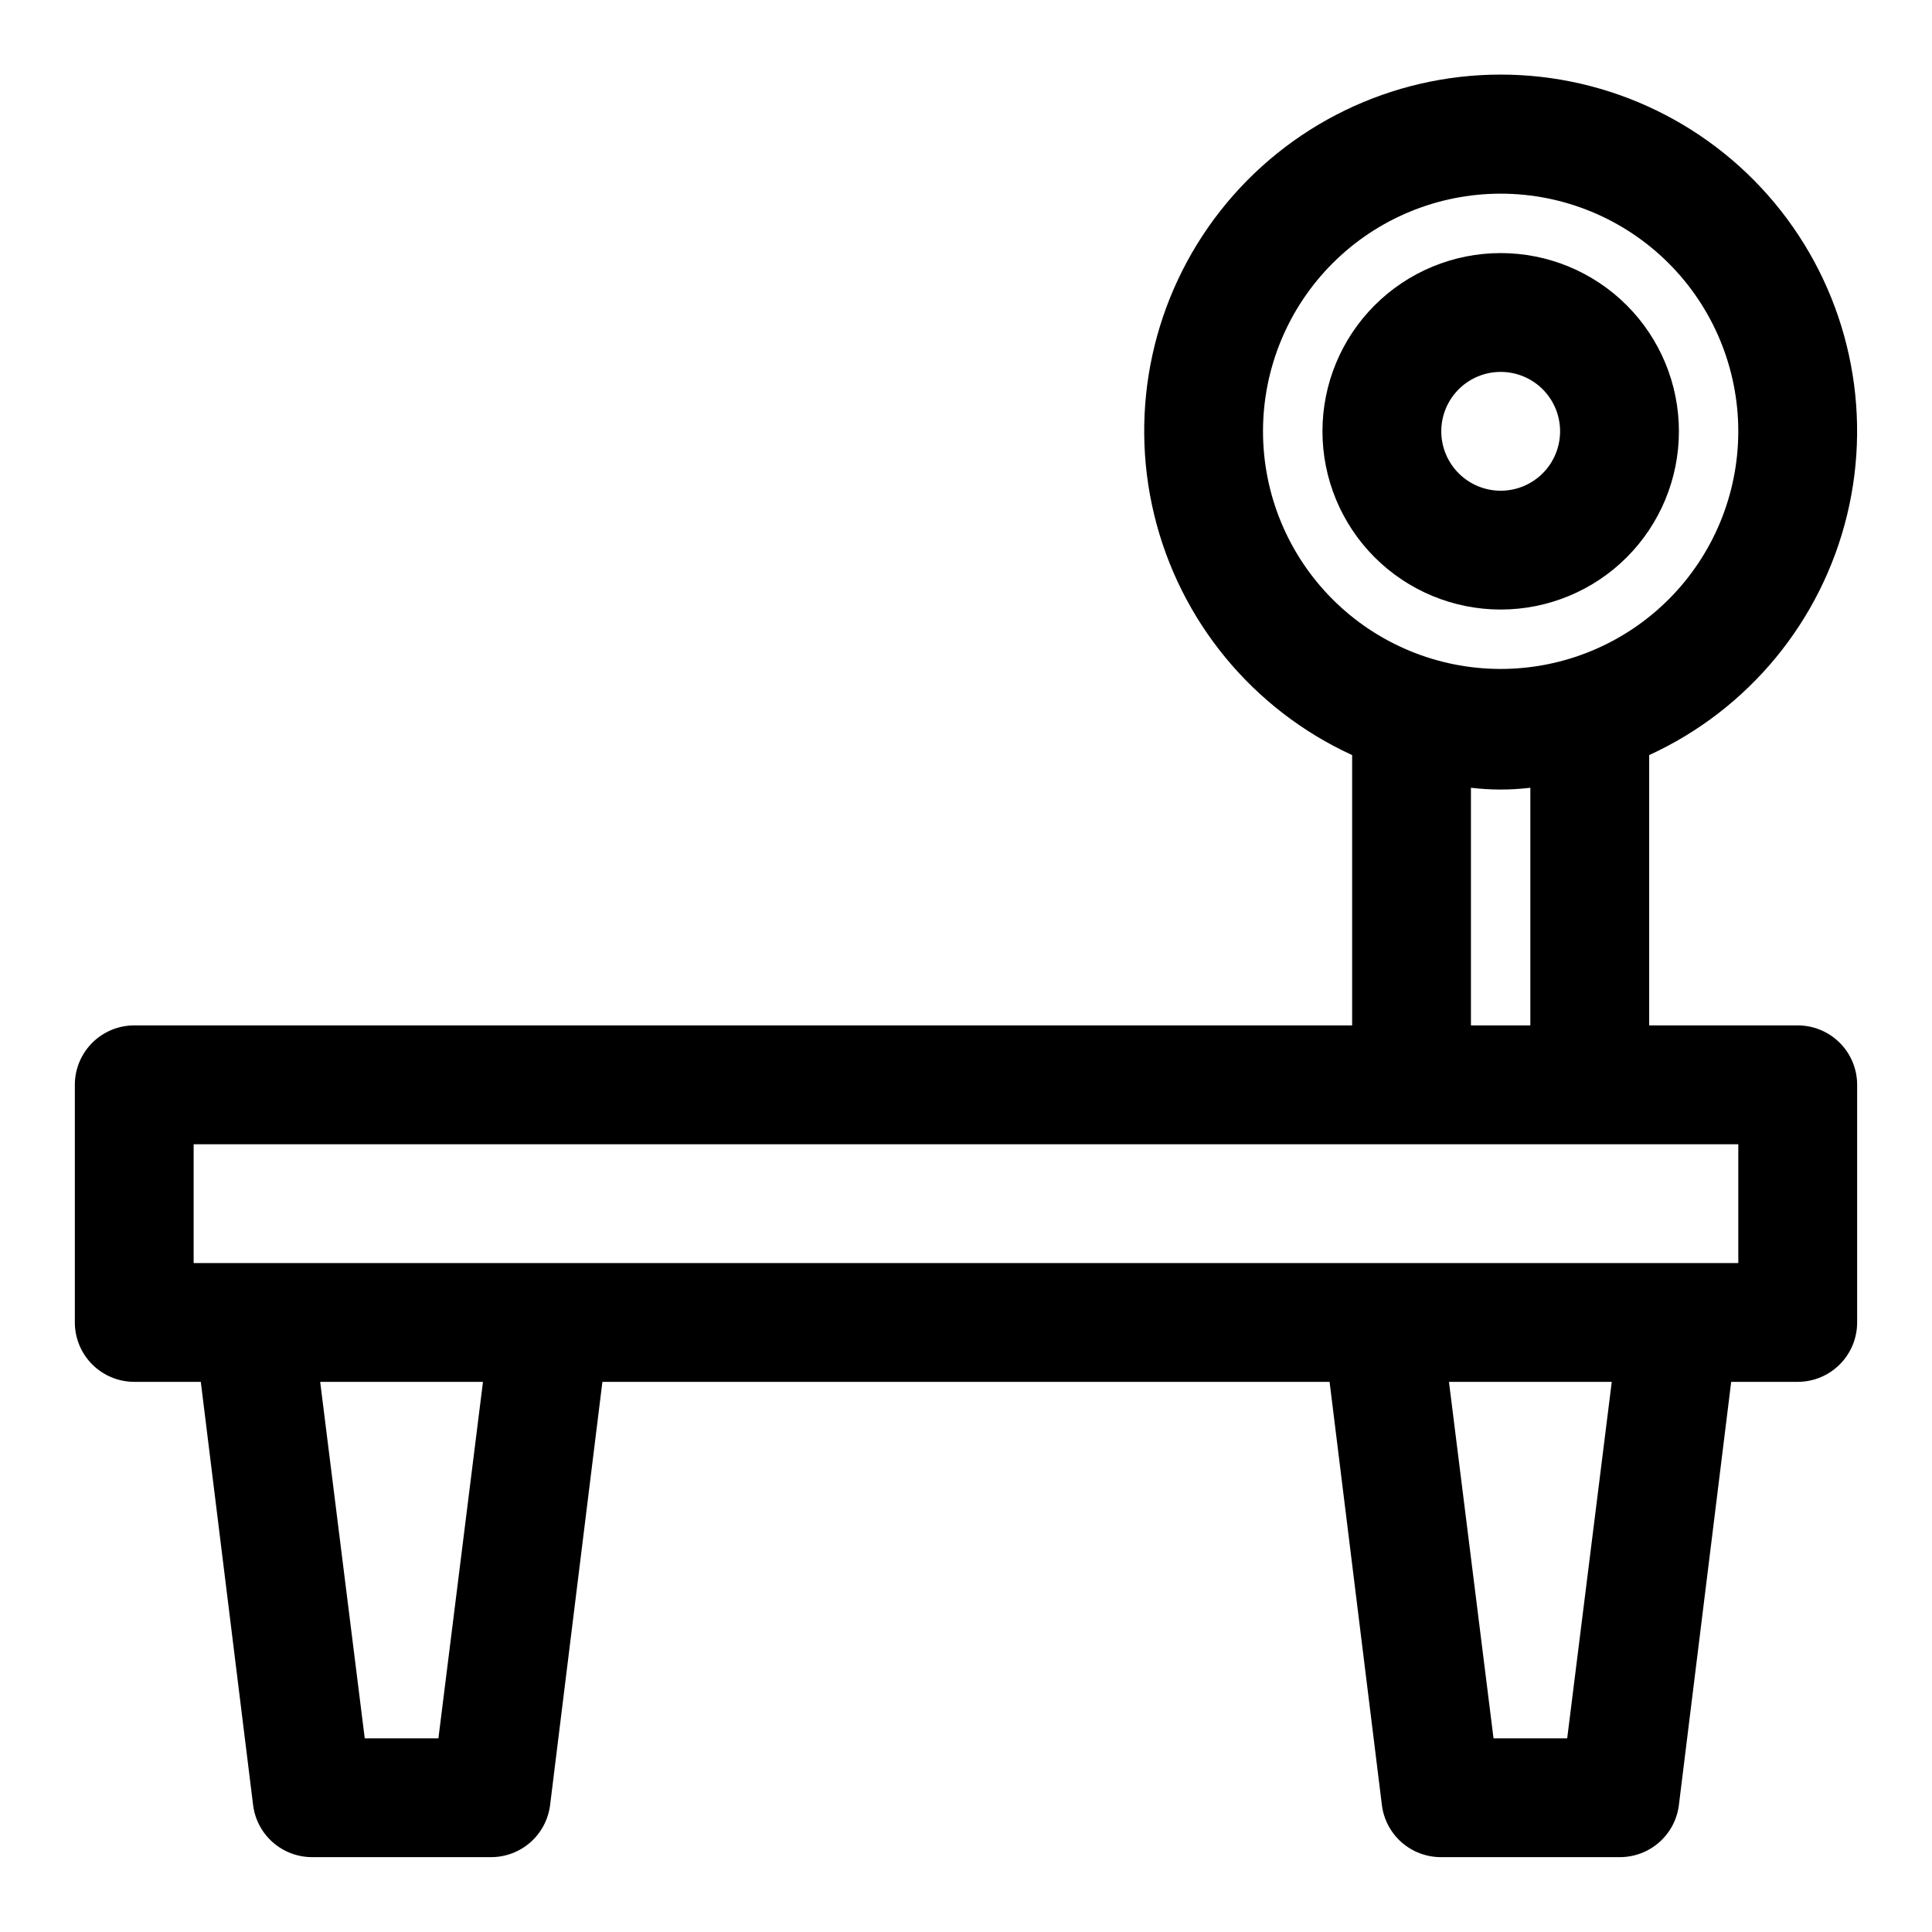 <?xml version="1.0" encoding="UTF-8"?>
<!-- Uploaded to: ICON Repo, www.svgrepo.com, Generator: ICON Repo Mixer Tools -->
<svg fill="#000000" width="800px" height="800px" version="1.1" viewBox="144 144 512 512" xmlns="http://www.w3.org/2000/svg">
 <g>
  <path d="m620.41 415.74h-39.359v-71.637c26.324-12.062 45.66-35.539 52.461-63.684 6.801-28.148 0.316-57.863-17.594-80.617-17.91-22.754-45.27-36.035-74.227-36.035-28.957 0-56.316 13.281-74.227 36.035-17.91 22.754-24.398 52.469-17.594 80.617 6.801 28.145 26.137 51.621 52.461 63.684v71.637h-322.75c-4.176 0-8.18 1.66-11.133 4.613-2.953 2.949-4.613 6.957-4.613 11.133v62.977-0.004c0 4.176 1.66 8.184 4.613 11.133 2.953 2.953 6.957 4.613 11.133 4.613h17.633l13.855 112.1c0.465 3.84 2.324 7.375 5.231 9.93 2.902 2.555 6.644 3.953 10.512 3.926h47.234c3.867 0.027 7.609-1.371 10.516-3.926 2.902-2.555 4.762-6.09 5.227-9.93l13.855-112.1h192.71l13.855 112.1c0.465 3.84 2.324 7.375 5.231 9.93 2.902 2.555 6.644 3.953 10.512 3.926h47.234c3.867 0.027 7.609-1.371 10.516-3.926 2.902-2.555 4.766-6.09 5.227-9.93l13.855-112.1h17.633c4.176 0 8.18-1.66 11.133-4.613 2.953-2.949 4.613-6.957 4.613-11.133v-62.973c0-4.176-1.66-8.184-4.613-11.133-2.953-2.953-6.957-4.613-11.133-4.613zm-141.7-157.44c0-16.699 6.637-32.719 18.445-44.531 11.809-11.809 27.828-18.445 44.531-18.445 16.703 0 32.719 6.637 44.531 18.445 11.809 11.812 18.445 27.832 18.445 44.531 0 16.703-6.637 32.723-18.445 44.531-11.812 11.812-27.828 18.445-44.531 18.445-16.703 0-32.723-6.633-44.531-18.445-11.809-11.809-18.445-27.828-18.445-44.531zm55.105 94.465c5.227 0.629 10.512 0.629 15.742 0v62.977h-15.742zm-273.63 251.91h-19.523l-11.809-94.465h43.141zm299.14 0h-19.523l-11.809-94.465h43.141zm45.344-125.95h-409.35v-31.488h409.35z"/>
  <path d="m588.93 258.3c0-12.527-4.977-24.539-13.832-33.398-8.859-8.855-20.871-13.832-33.398-13.832-12.527 0-24.539 4.977-33.398 13.832-8.859 8.859-13.836 20.871-13.836 33.398 0 12.527 4.977 24.543 13.836 33.398 8.859 8.859 20.871 13.836 33.398 13.836 12.527 0 24.539-4.977 33.398-13.836 8.855-8.855 13.832-20.871 13.832-33.398zm-62.977 0c0-4.176 1.66-8.18 4.613-11.133s6.957-4.609 11.133-4.609c4.176 0 8.18 1.656 11.133 4.609s4.609 6.957 4.609 11.133-1.656 8.18-4.609 11.133-6.957 4.613-11.133 4.613c-4.176 0-8.18-1.66-11.133-4.613s-4.613-6.957-4.613-11.133z"/>
 </g>
</svg>